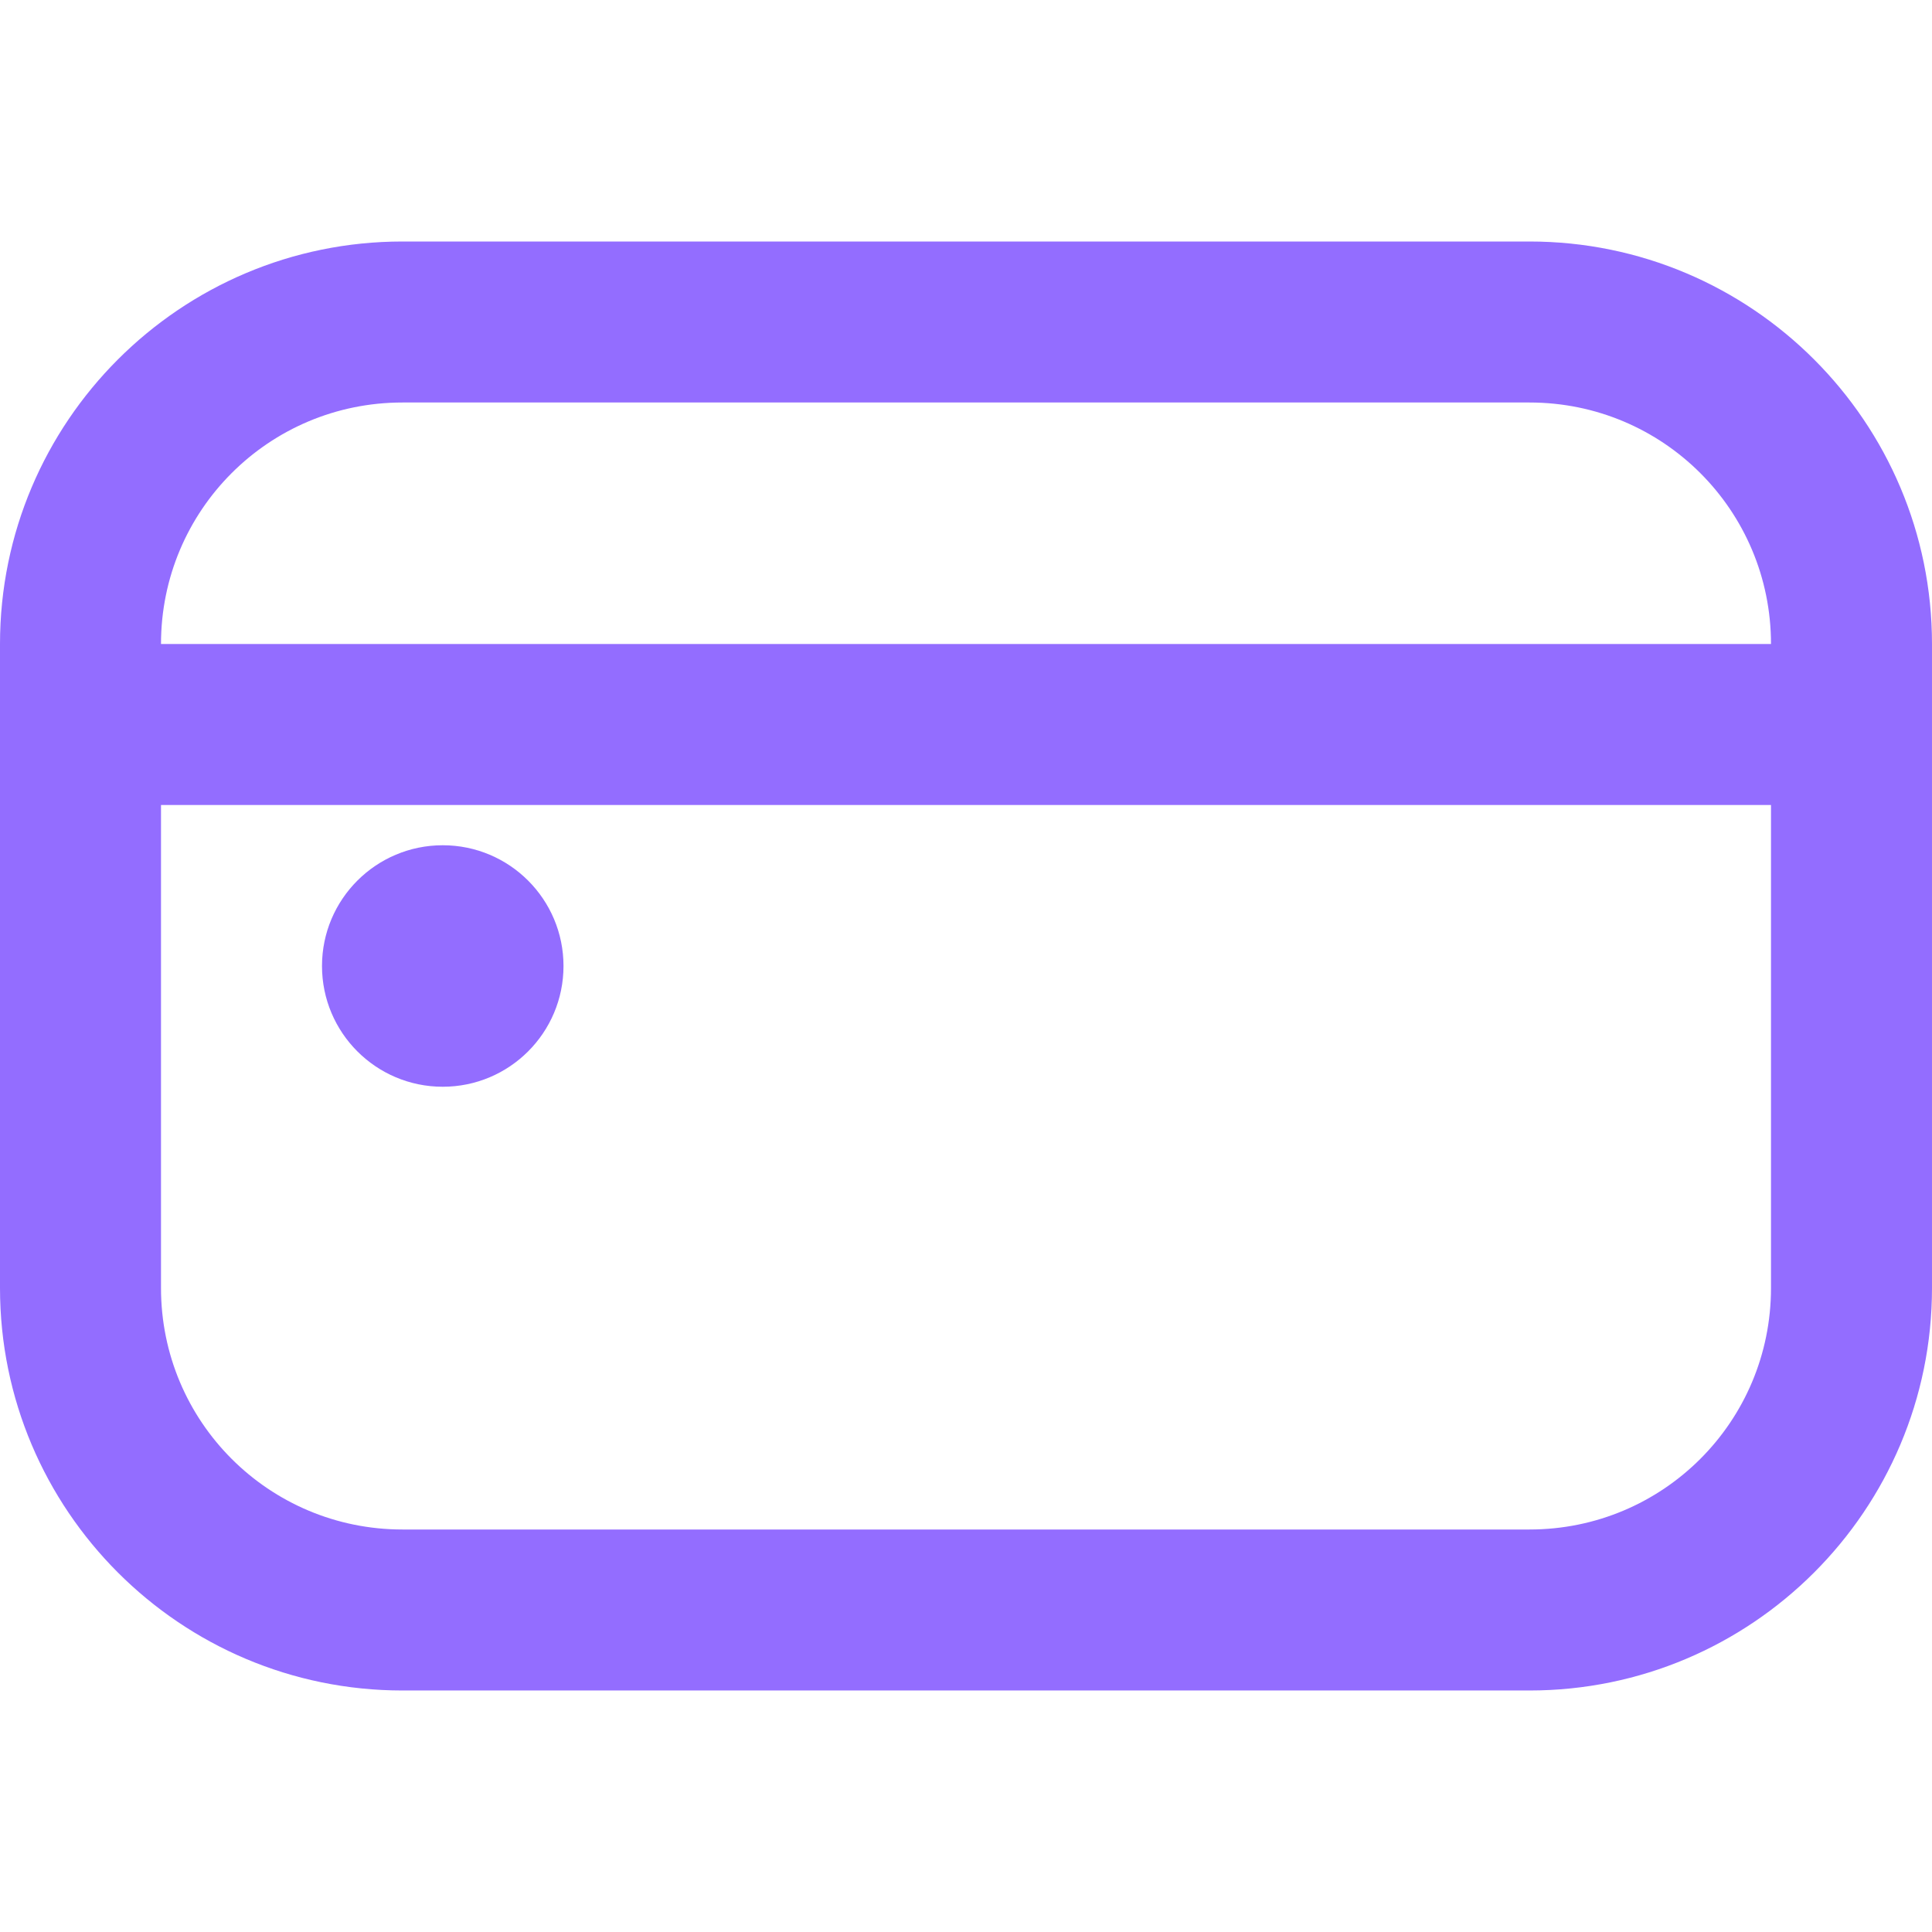 <?xml version="1.0" encoding="UTF-8"?>
<svg id="katman_1" xmlns="http://www.w3.org/2000/svg" version="1.1" viewBox="0 0 24 24">
  <!-- Generator: Adobe Illustrator 29.4.0, SVG Export Plug-In . SVG Version: 2.1.0 Build 152)  -->
  <defs>
    <style>
      .st0 {
        fill: #936dff;
      }

      .st1 {
        fill: #00cc61;
      }
    </style>
  </defs>
  <path class="st0" d="M-43.17,24h-14c-2.76,0-5-2.24-5-5v-9.27c0-1.66.82-3.21,2.2-4.14l7-4.72c1.7-1.15,3.89-1.15,5.59,0l7,4.72c1.38.93,2.2,2.48,2.2,4.14v9.27c0,2.76-2.24,5-5,5ZM-50.17,2c-.58,0-1.17.17-1.68.52l-7,4.72c-.83.56-1.32,1.49-1.32,2.49v9.27c0,1.65,1.35,3,3,3h14c1.65,0,3-1.35,3-3v-9.27c0-1-.49-1.93-1.32-2.49l-7-4.72c-.51-.34-1.09-.52-1.68-.52Z"/>
  <g>
    <path class="st1" d="M-49.27,41.76c3.35,0,6.07-2.72,6.07-6.07s-2.72-6.07-6.07-6.07-6.07,2.72-6.07,6.07c0,3.35,2.72,6.06,6.07,6.07ZM-49.27,31.65c2.23,0,4.04,1.81,4.04,4.04s-1.81,4.04-4.04,4.04-4.04-1.81-4.04-4.04,1.81-4.04,4.04-4.04Z"/>
    <path class="st1" d="M-49.27,43.52c-5.02,0-9.09,4.08-9.1,9.1,0,.56.45,1.01,1.01,1.01s1.01-.45,1.01-1.01c0-3.91,3.17-7.08,7.08-7.08s7.08,3.17,7.08,7.08c0,.56.45,1.01,1.01,1.01s1.01-.45,1.01-1.01c0-5.02-4.08-9.09-9.1-9.1Z"/>
  </g>
  <path class="st1" d="M-12.23,32.99h-1.1c-.48-2.33-2.52-4-4.9-4h-2c-2.38,0-4.42,1.67-4.9,4h-1.1c-2.76,0-5,2.24-5,5v10c0,2.76,2.24,5,5,5h14c2.76,0,5-2.24,5-5v-10c0-2.76-2.24-5-5-5ZM-20.23,30.99h2c1.27,0,2.39.81,2.82,2h-7.63c.42-1.19,1.55-1.99,2.82-2ZM-26.23,34.99h14c1.66,0,3,1.34,3,3v3h-20v-3c0-1.66,1.34-3,3-3ZM-12.23,50.99h-14c-1.66,0-3-1.34-3-3v-5h9v1c0,.55.45,1,1,1s1-.45,1-1v-1h9v5c0,1.66-1.34,3-3,3Z"/>
  <path class="st1" d="M47.13,10.5c0,.83-.67,1.5-1.5,1.5s-1.5-.67-1.5-1.5.67-1.5,1.5-1.5,1.5.67,1.5,1.5ZM50.63,9c-.83,0-1.5.67-1.5,1.5s.67,1.5,1.5,1.5,1.5-.67,1.5-1.5-.67-1.5-1.5-1.5ZM40.63,9c-.83,0-1.5.67-1.5,1.5s.67,1.5,1.5,1.5,1.5-.67,1.5-1.5-.67-1.5-1.5-1.5ZM57.63,10.84v6.66c0,2.76-2.24,5-5,5h-5.92c-7,0-12.61-4.79-13.05-11.15-.24-3.48,1.03-6.88,3.48-9.33,2.45-2.46,5.85-3.73,9.33-3.49,6.26.43,11.16,5.83,11.16,12.31h0ZM55.63,10.84c0-5.43-4.08-9.96-9.3-10.32-.23-.02-.46-.02-.69-.02-2.66,0-5.21,1.05-7.09,2.93-2.04,2.05-3.1,4.88-2.9,7.78.37,5.38,5.02,9.29,11.06,9.29h5.92c1.65,0,3-1.35,3-3v-6.66h0Z"/>
  <g>
    <circle class="st0" cx="5.5" cy="12" r="1.5"/>
    <path class="st0" d="M19,3H5C2.24,3,0,5.24,0,8v8c0,2.76,2.24,5,5,5h14c2.76,0,5-2.24,5-5v-8c0-2.76-2.24-5-5-5ZM5,5h14c1.66,0,3,1.34,3,3H2c0-1.66,1.34-3,3-3ZM19,19H5c-1.66,0-3-1.34-3-3v-6h20v6c0,1.66-1.34,3-3,3Z"/>
  </g>
  <path class="st1" d="M-15.23,14c0,.55-.45,1-1,1h-8c-.55,0-1-.45-1-1s.45-1,1-1h8c.55,0,1,.45,1,1ZM-19.23,17h-5c-.55,0-1,.45-1,1s.45,1,1,1h5c.55,0,1-.45,1-1s-.45-1-1-1ZM-10.23,10.49v8.51c0,2.76-2.24,5-5,5h-10c-2.76,0-5-2.24-5-5V5C-30.23,2.24-27.99,0-25.23,0h4.51c1.86,0,3.64.73,4.95,2.05l3.48,3.49c1.32,1.31,2.06,3.09,2.05,4.95ZM-17.18,3.46c-.31-.3-.67-.57-1.05-.78v4.32c0,.55.45,1,1,1h4.32c-.21-.38-.48-.74-.78-1.05l-3.48-3.49ZM-12.23,10.49c0-.16-.03-.32-.05-.48h-4.95c-1.66,0-3-1.34-3-3V2.05c-.16-.02-.32-.05-.48-.05h-4.51c-1.66,0-3,1.34-3,3v14c0,1.66,1.34,3,3,3h10c1.66,0,3-1.34,3-3v-8.51Z"/>
</svg>